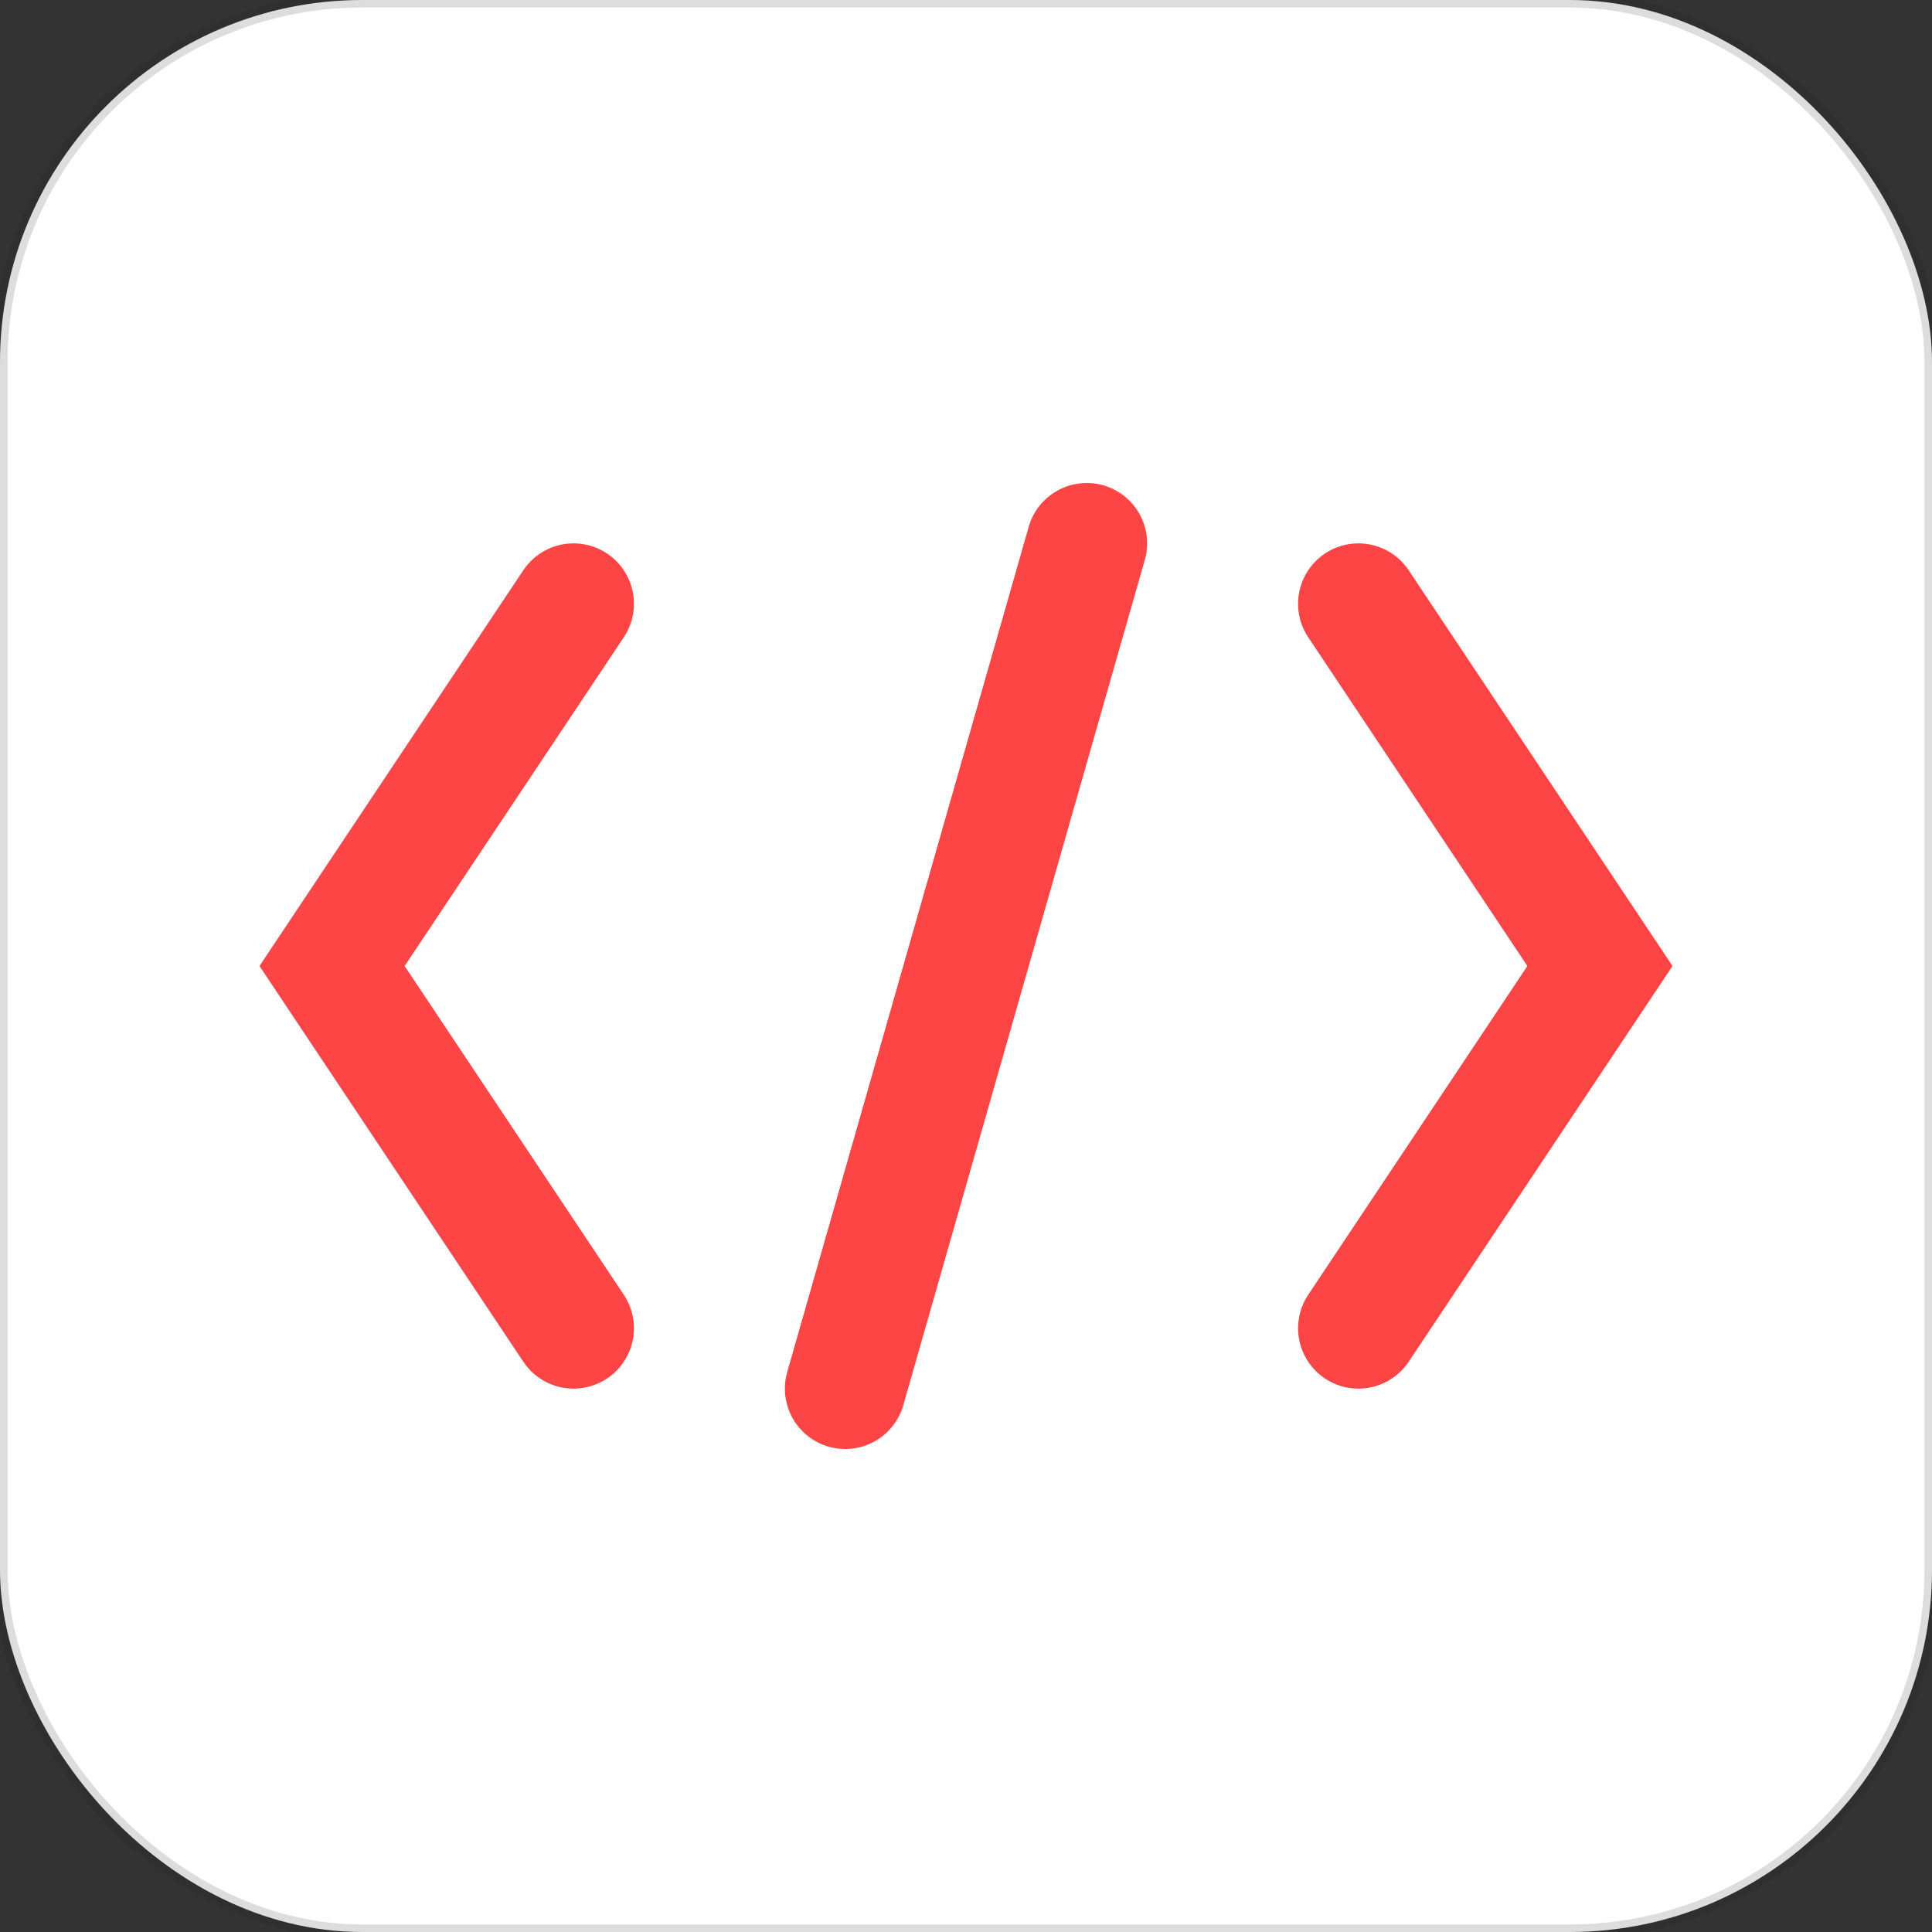<svg xmlns="http://www.w3.org/2000/svg" viewBox="0 0 64 64" shape-rendering="geometricPrecision" text-rendering="geometricPrecision">
  <rect x="0" y="0" width="64" height="64" fill="#333333" stroke="none"/>
  <rect width="64" height="64" rx="12" fill="#ffffff"/>
  <g fill="none" stroke-linecap="round" stroke-width="4">
    <polyline points="19,20 11,32 19,44" stroke="#fd4546" />
    <polyline points="45,20 53,32 45,44" stroke="#fd4546" />
    <line x1="36" y1="18" x2="28" y2="46" stroke="#fd4546" />
  </g>
  <rect width="64" height="64" rx="12" fill="none" stroke="#1C1C1C" stroke-width="0.5" opacity="0.15"/>
</svg>

